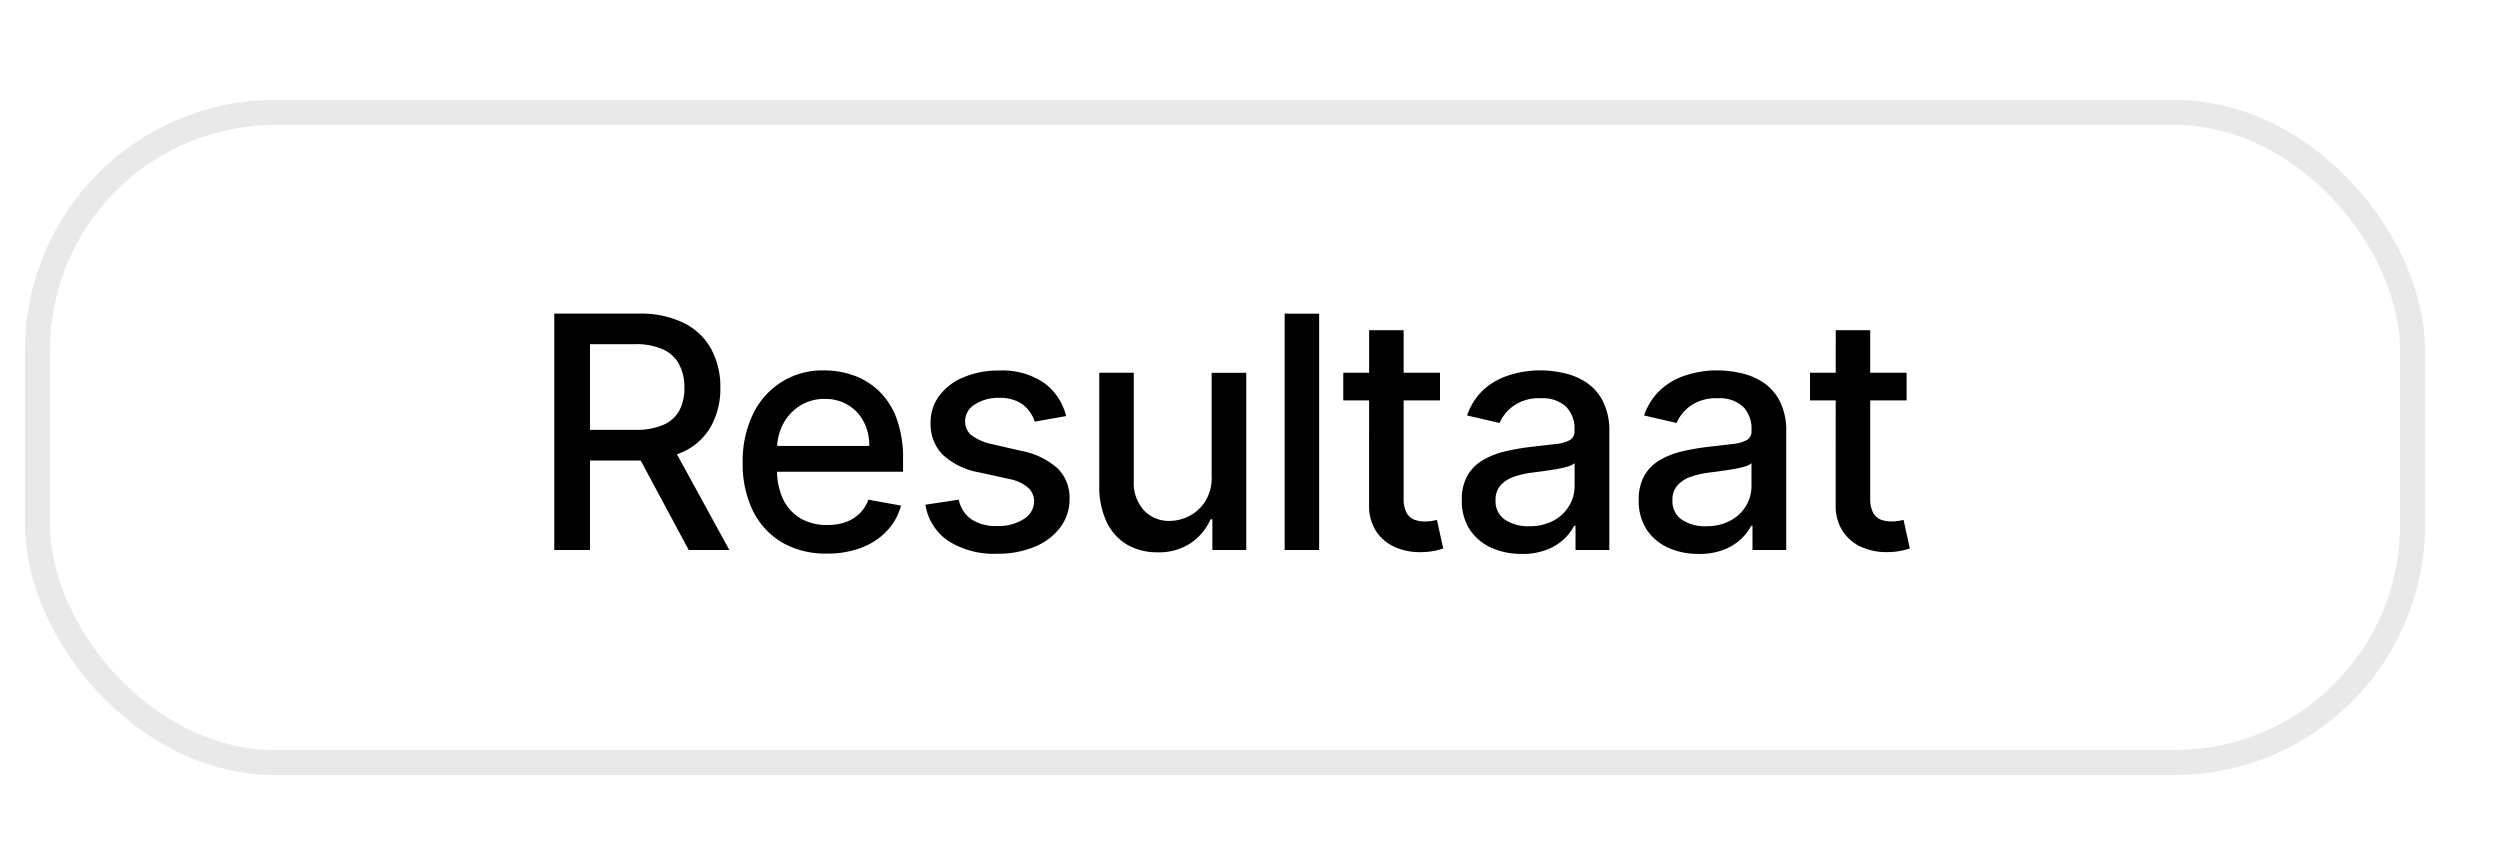 <svg xmlns="http://www.w3.org/2000/svg" width="100" height="34"><defs><clipPath id="b"><rect data-name="Rectangle 36" width="96" height="27" rx="10" fill="#fff"/></clipPath><clipPath id="a"><path d="M0 0h100v34H0z"/></clipPath></defs><g data-name="Artboard – 13" clip-path="url(#a)"><g data-name="Group 18" transform="translate(1 4)"><g data-name="Group 17" clip-path="url(#b)"><path data-name="Path 67" d="M21.171 18V8.545h3.37a3.916 3.916 0 0 1 1.823.379 2.512 2.512 0 0 1 1.09 1.048 3.178 3.178 0 0 1 .36 1.537 3.108 3.108 0 0 1-.365 1.528 2.453 2.453 0 0 1-1.09 1.02 4.04 4.04 0 0 1-1.823.365h-2.552v-1.228h2.424a2.726 2.726 0 0 0 1.126-.2 1.313 1.313 0 0 0 .642-.577 1.9 1.9 0 0 0 .2-.91 1.957 1.957 0 0 0-.208-.928 1.341 1.341 0 0 0-.642-.6 2.609 2.609 0 0 0-1.14-.212H22.6V18Zm4.667-4.266L28.174 18h-1.625l-2.29-4.266Zm6.243 4.409a3.483 3.483 0 0 1-1.805-.448 3.038 3.038 0 0 1-1.163-1.269 4.294 4.294 0 0 1-.406-1.925 4.32 4.32 0 0 1 .406-1.92 3.056 3.056 0 0 1 2.871-1.764 3.473 3.473 0 0 1 1.163.2 2.817 2.817 0 0 1 1.011.623 2.927 2.927 0 0 1 .706 1.1 4.589 4.589 0 0 1 .258 1.639v.489h-5.635v-1.032h4.284a2.038 2.038 0 0 0-.222-.965 1.675 1.675 0 0 0-.623-.669 1.742 1.742 0 0 0-.932-.245 1.8 1.8 0 0 0-1.016.286 1.92 1.92 0 0 0-.665.739 2.132 2.132 0 0 0-.231.983v.808a2.682 2.682 0 0 0 .249 1.21 1.8 1.8 0 0 0 .706.762A2.093 2.093 0 0 0 32.1 17a2.195 2.195 0 0 0 .716-.111 1.545 1.545 0 0 0 .559-.342 1.485 1.485 0 0 0 .36-.559l1.306.236a2.366 2.366 0 0 1-.563 1.011 2.73 2.73 0 0 1-1.011.669 3.785 3.785 0 0 1-1.385.239Zm9.562-5.5-1.251.222a1.485 1.485 0 0 0-.249-.457 1.233 1.233 0 0 0-.452-.355 1.637 1.637 0 0 0-.715-.139 1.719 1.719 0 0 0-.979.263.775.775 0 0 0-.392.669.705.705 0 0 0 .263.572 2.13 2.13 0 0 0 .849.356l1.126.259a3.021 3.021 0 0 1 1.459.7 1.638 1.638 0 0 1 .48 1.223 1.858 1.858 0 0 1-.369 1.136 2.419 2.419 0 0 1-1.02.776 3.775 3.775 0 0 1-1.51.282 3.409 3.409 0 0 1-1.944-.508 2.147 2.147 0 0 1-.923-1.454l1.334-.2a1.277 1.277 0 0 0 .512.789 1.767 1.767 0 0 0 1.011.263 1.871 1.871 0 0 0 1.085-.282.836.836 0 0 0 .406-.7.724.724 0 0 0-.249-.558 1.633 1.633 0 0 0-.752-.342l-1.2-.263a2.884 2.884 0 0 1-1.468-.72 1.74 1.74 0 0 1-.471-1.251 1.789 1.789 0 0 1 .351-1.1 2.3 2.3 0 0 1 .969-.734 3.538 3.538 0 0 1 1.417-.268 2.94 2.94 0 0 1 1.81.5 2.32 2.32 0 0 1 .873 1.318Zm5.823 2.419v-4.15h1.385V18h-1.356v-1.228h-.074a2.213 2.213 0 0 1-.785.946 2.274 2.274 0 0 1-1.334.374 2.4 2.4 0 0 1-1.209-.3 2.109 2.109 0 0 1-.822-.9 3.3 3.3 0 0 1-.3-1.473v-4.51h1.38v4.344a1.622 1.622 0 0 0 .4 1.154 1.364 1.364 0 0 0 1.043.429 1.693 1.693 0 0 0 .771-.194 1.625 1.625 0 0 0 .642-.586 1.752 1.752 0 0 0 .26-.997Zm4.3-6.514V18h-1.38V8.545Zm4.834 2.361v1.108h-3.869v-1.108Zm-2.835-1.7h1.38v6.708a1.212 1.212 0 0 0 .12.6.626.626 0 0 0 .309.272 1.239 1.239 0 0 0 .42.069 1.613 1.613 0 0 0 .291-.023l.194-.037.249 1.14a2.309 2.309 0 0 1-.342.092 2.7 2.7 0 0 1-.554.055 2.428 2.428 0 0 1-1.016-.194 1.742 1.742 0 0 1-.762-.628 1.845 1.845 0 0 1-.291-1.066Zm6.1 8.947a2.9 2.9 0 0 1-1.219-.249 2.053 2.053 0 0 1-.863-.734 2.105 2.105 0 0 1-.31-1.173 1.908 1.908 0 0 1 .231-.988 1.7 1.7 0 0 1 .623-.614 3.257 3.257 0 0 1 .877-.342 8.729 8.729 0 0 1 .988-.175l1.034-.12a1.521 1.521 0 0 0 .574-.161.391.391 0 0 0 .18-.36v-.04a1.247 1.247 0 0 0-.342-.937 1.378 1.378 0 0 0-1.006-.332 1.758 1.758 0 0 0-1.1.309 1.654 1.654 0 0 0-.549.679l-1.3-.3a2.5 2.5 0 0 1 .674-1.043A2.733 2.733 0 0 1 59.394 11a4.019 4.019 0 0 1 1.223-.185 4.317 4.317 0 0 1 .9.1 2.637 2.637 0 0 1 .9.36 1.992 1.992 0 0 1 .688.752 2.6 2.6 0 0 1 .268 1.26V18h-1.352v-.969h-.055a1.964 1.964 0 0 1-.4.526 2.133 2.133 0 0 1-.688.429 2.67 2.67 0 0 1-1.009.171Zm.3-1.108a1.984 1.984 0 0 0 .979-.226 1.584 1.584 0 0 0 .623-.591 1.533 1.533 0 0 0 .217-.789v-.914a.719.719 0 0 1-.286.138 4.452 4.452 0 0 1-.475.106l-.522.078-.425.055a3.418 3.418 0 0 0-.734.171 1.259 1.259 0 0 0-.526.346.865.865 0 0 0-.194.591.884.884 0 0 0 .378.776 1.675 1.675 0 0 0 .969.26Zm6.776 1.108a2.9 2.9 0 0 1-1.219-.249 2.054 2.054 0 0 1-.863-.734A2.106 2.106 0 0 1 64.55 16a1.909 1.909 0 0 1 .231-.988 1.7 1.7 0 0 1 .623-.614 3.256 3.256 0 0 1 .877-.342 8.731 8.731 0 0 1 .988-.175l1.034-.12a1.522 1.522 0 0 0 .577-.162.39.39 0 0 0 .18-.36V13.2a1.248 1.248 0 0 0-.342-.937 1.378 1.378 0 0 0-1.006-.332 1.758 1.758 0 0 0-1.1.309 1.655 1.655 0 0 0-.549.679l-1.3-.3a2.5 2.5 0 0 1 .674-1.043A2.733 2.733 0 0 1 66.47 11a4.019 4.019 0 0 1 1.223-.185 4.317 4.317 0 0 1 .9.1 2.638 2.638 0 0 1 .9.36 1.992 1.992 0 0 1 .688.752 2.6 2.6 0 0 1 .268 1.26V18H69.1v-.969h-.055a1.965 1.965 0 0 1-.4.526 2.134 2.134 0 0 1-.688.429 2.67 2.67 0 0 1-1.011.171Zm.3-1.108a1.983 1.983 0 0 0 .979-.226 1.585 1.585 0 0 0 .623-.591 1.533 1.533 0 0 0 .217-.789v-.914a.718.718 0 0 1-.286.138 4.46 4.46 0 0 1-.475.106l-.522.078-.425.055a3.421 3.421 0 0 0-.734.171 1.261 1.261 0 0 0-.526.346.866.866 0 0 0-.194.591.884.884 0 0 0 .379.776 1.675 1.675 0 0 0 .969.26Zm8.023-6.14v1.108H71.4v-1.107Zm-2.835-1.7h1.38v6.708a1.212 1.212 0 0 0 .12.6.626.626 0 0 0 .309.272 1.24 1.24 0 0 0 .42.069 1.614 1.614 0 0 0 .291-.023l.194-.037.249 1.14a2.31 2.31 0 0 1-.342.092 2.694 2.694 0 0 1-.554.055 2.429 2.429 0 0 1-1.016-.194 1.742 1.742 0 0 1-.762-.628 1.845 1.845 0 0 1-.291-1.066Z"/></g><rect data-name="Rectangle 37" width="95" height="26" rx="9.5" transform="translate(.5 .5)" fill="none" stroke="rgba(34,34,34,0.1)"/></g></g></svg>